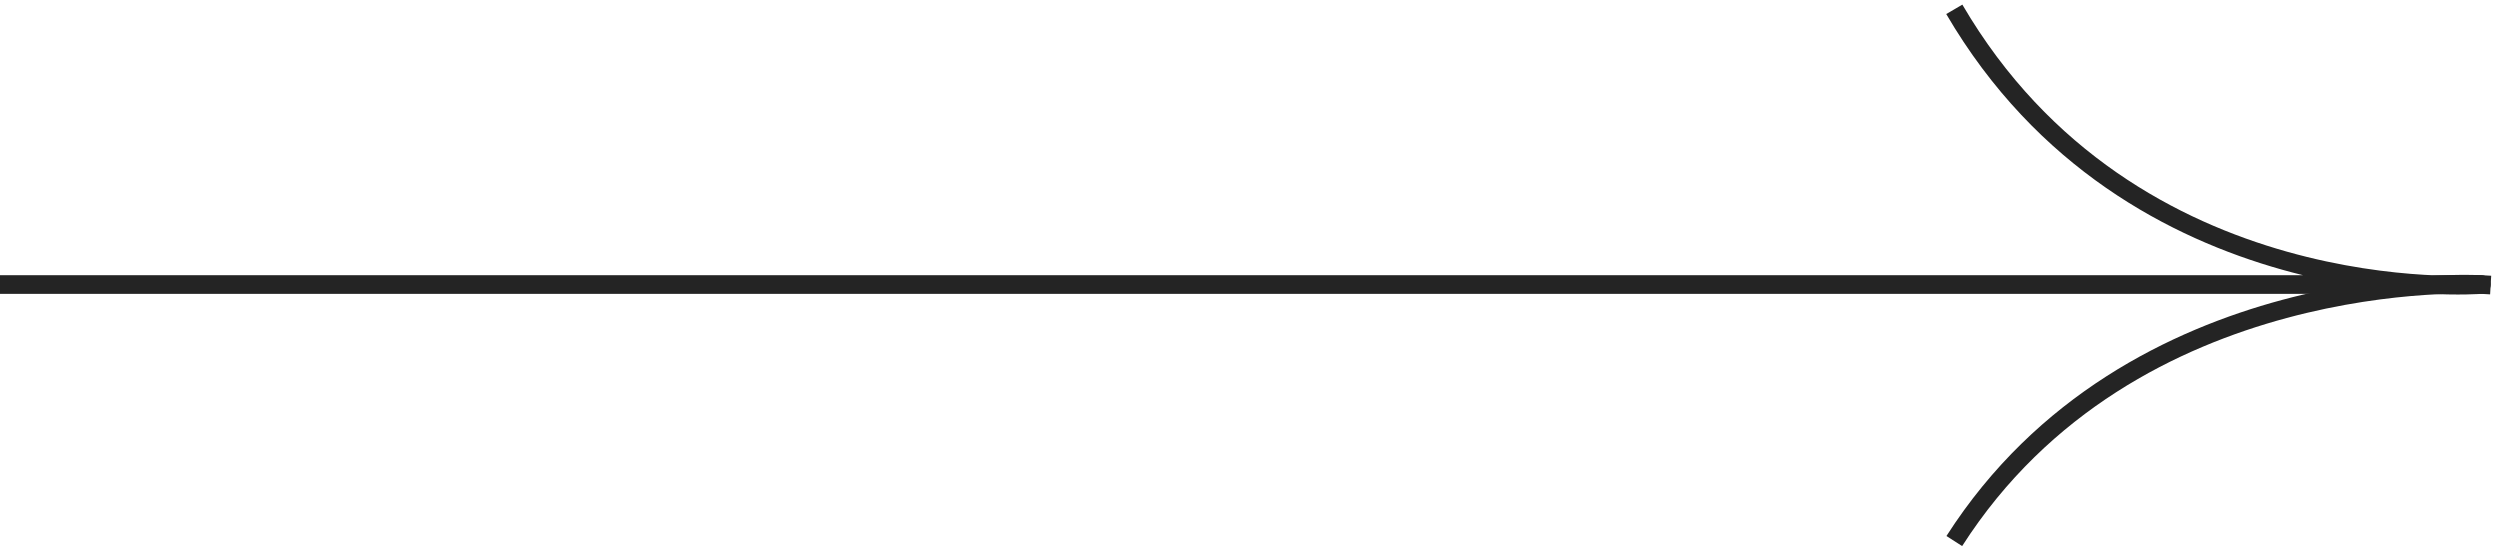 <?xml version="1.0" encoding="UTF-8"?> <svg xmlns="http://www.w3.org/2000/svg" width="268" height="59" viewBox="0 0 268 59" fill="none"> <path d="M0 30.5H266C266 30.5 228.5 33.5 209.5 1" stroke="#242424" stroke-width="2" stroke-linejoin="round"></path> <path d="M266.058 29.502L267.056 29.559L266.94 31.556L265.942 31.498L266.058 29.502ZM266 30.5C265.942 31.498 265.942 31.498 265.943 31.498C265.942 31.498 265.942 31.498 265.942 31.498C265.941 31.498 265.94 31.498 265.939 31.498C265.935 31.498 265.929 31.498 265.921 31.497C265.905 31.496 265.881 31.495 265.847 31.494C265.78 31.491 265.678 31.487 265.543 31.482C265.273 31.474 264.871 31.465 264.35 31.465C263.308 31.463 261.793 31.494 259.912 31.622C256.149 31.878 250.934 32.526 245.135 34.088C233.533 37.214 219.664 43.981 210.342 58.539L208.658 57.461C218.336 42.346 232.717 35.363 244.615 32.157C250.566 30.554 255.914 29.89 259.776 29.627C261.707 29.495 263.27 29.463 264.353 29.465C264.895 29.465 265.317 29.474 265.605 29.483C265.75 29.488 265.861 29.492 265.937 29.496C265.975 29.497 266.004 29.499 266.024 29.5C266.034 29.5 266.042 29.501 266.048 29.501C266.051 29.501 266.053 29.501 266.055 29.502C266.055 29.502 266.056 29.502 266.057 29.502C266.057 29.502 266.058 29.502 266 30.5Z" fill="#242424"></path> </svg> 